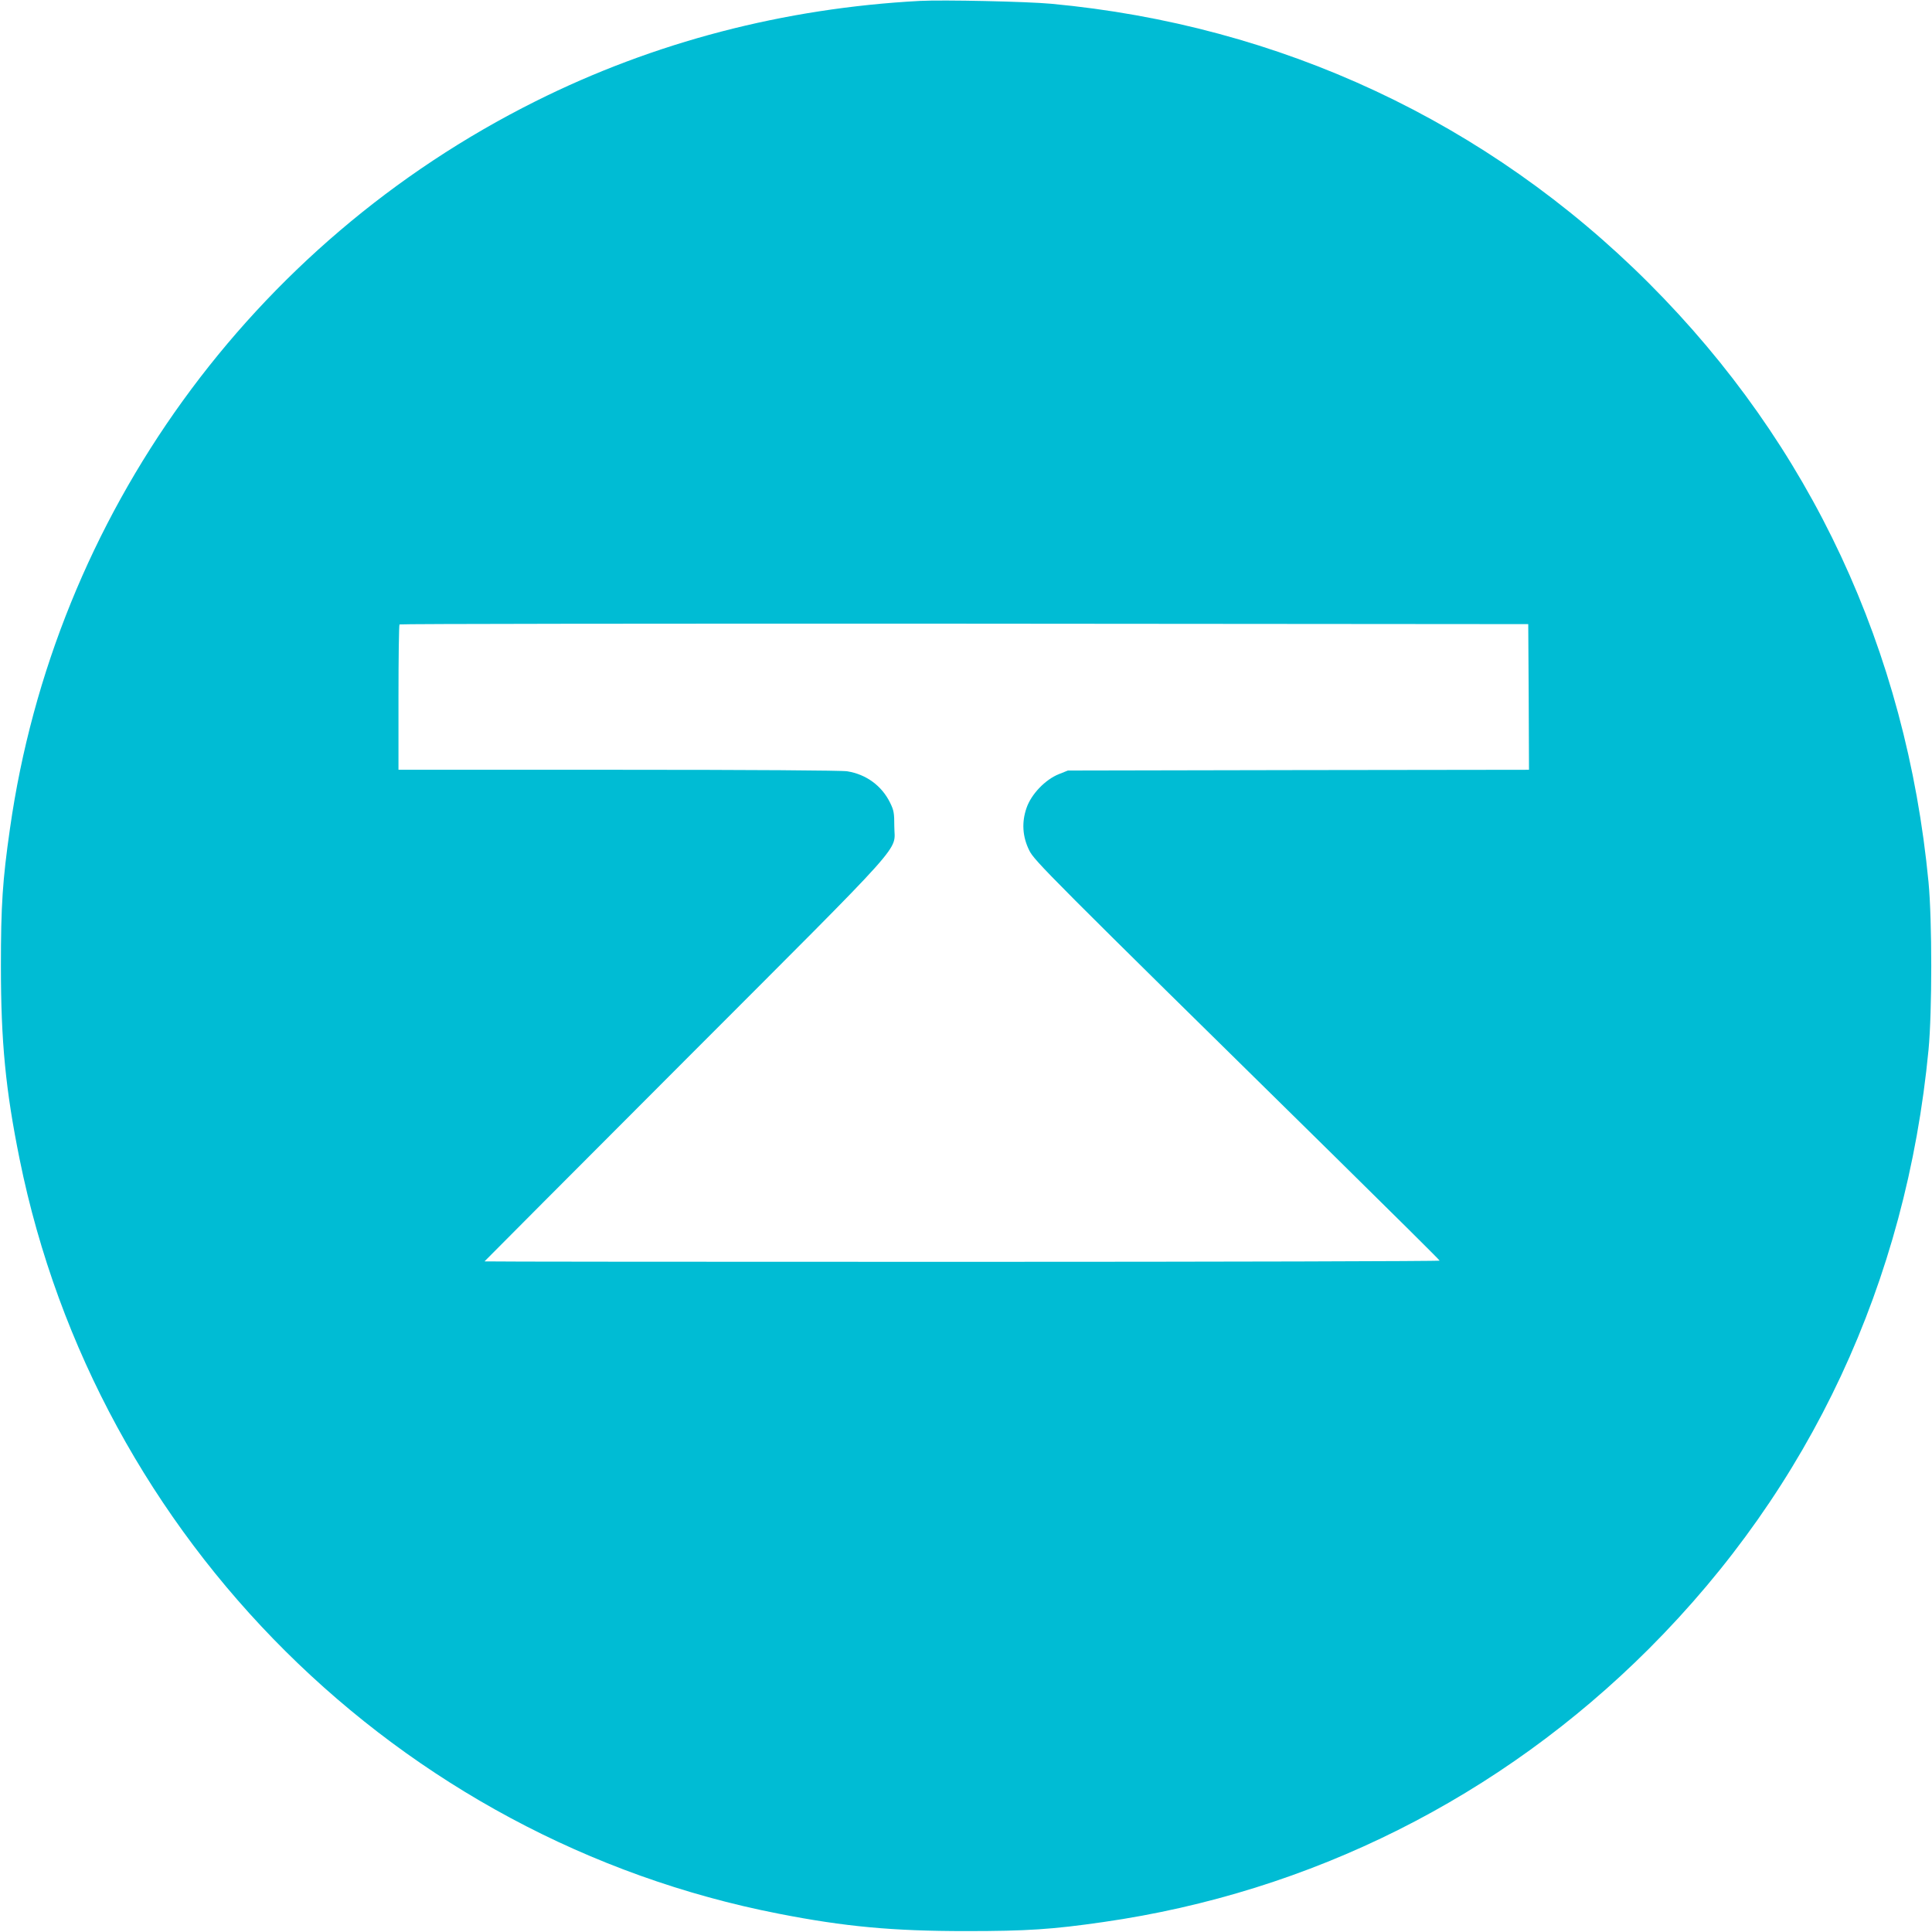 <?xml version="1.0" standalone="no"?>
<!DOCTYPE svg PUBLIC "-//W3C//DTD SVG 20010904//EN"
 "http://www.w3.org/TR/2001/REC-SVG-20010904/DTD/svg10.dtd">
<svg version="1.0" xmlns="http://www.w3.org/2000/svg"
 width="1280pt" height="1280pt" viewBox="0 0 1280 1280"
 preserveAspectRatio="xMidYMid meet">
<g transform="translate(0,1280) scale(0.1,-0.1)"
fill="#00bcd4" stroke="none">
<path d="M6095 12794 c-901 -48 -1763 -273 -2547 -665 -1884 -941 -3187 -2744
-3482 -4819 -49 -341 -60 -508 -60 -910 0 -502 31 -821 124 -1280 510 -2519
2511 -4508 5030 -4999 439 -86 755 -115 1240 -115 403 0 571 11 910 60 1374
197 2629 826 3614 1810 1072 1072 1705 2428 1853 3969 24 252 24 858 0 1110
-148 1541 -781 2897 -1853 3969 -1068 1068 -2441 1710 -3959 1851 -162 15
-716 27 -870 19z m4033 -4611 l2 -483 -1527 -2 -1528 -3 -60 -24 c-90 -36
-183 -133 -214 -224 -33 -95 -27 -190 18 -281 34 -69 113 -149 2011 -2015 388
-382 707 -698 708 -703 2 -4 -1421 -8 -3162 -8 -1741 0 -3166 1 -3166 3 0 1
598 601 1328 1332 1508 1510 1387 1375 1387 1550 0 89 -3 106 -28 157 -55 112
-158 188 -284 208 -35 6 -639 10 -1515 10 l-1458 0 0 478 c0 263 3 482 7 485
3 4 1687 6 3742 5 l3736 -3 3 -482z"/>
</g>
</svg>
